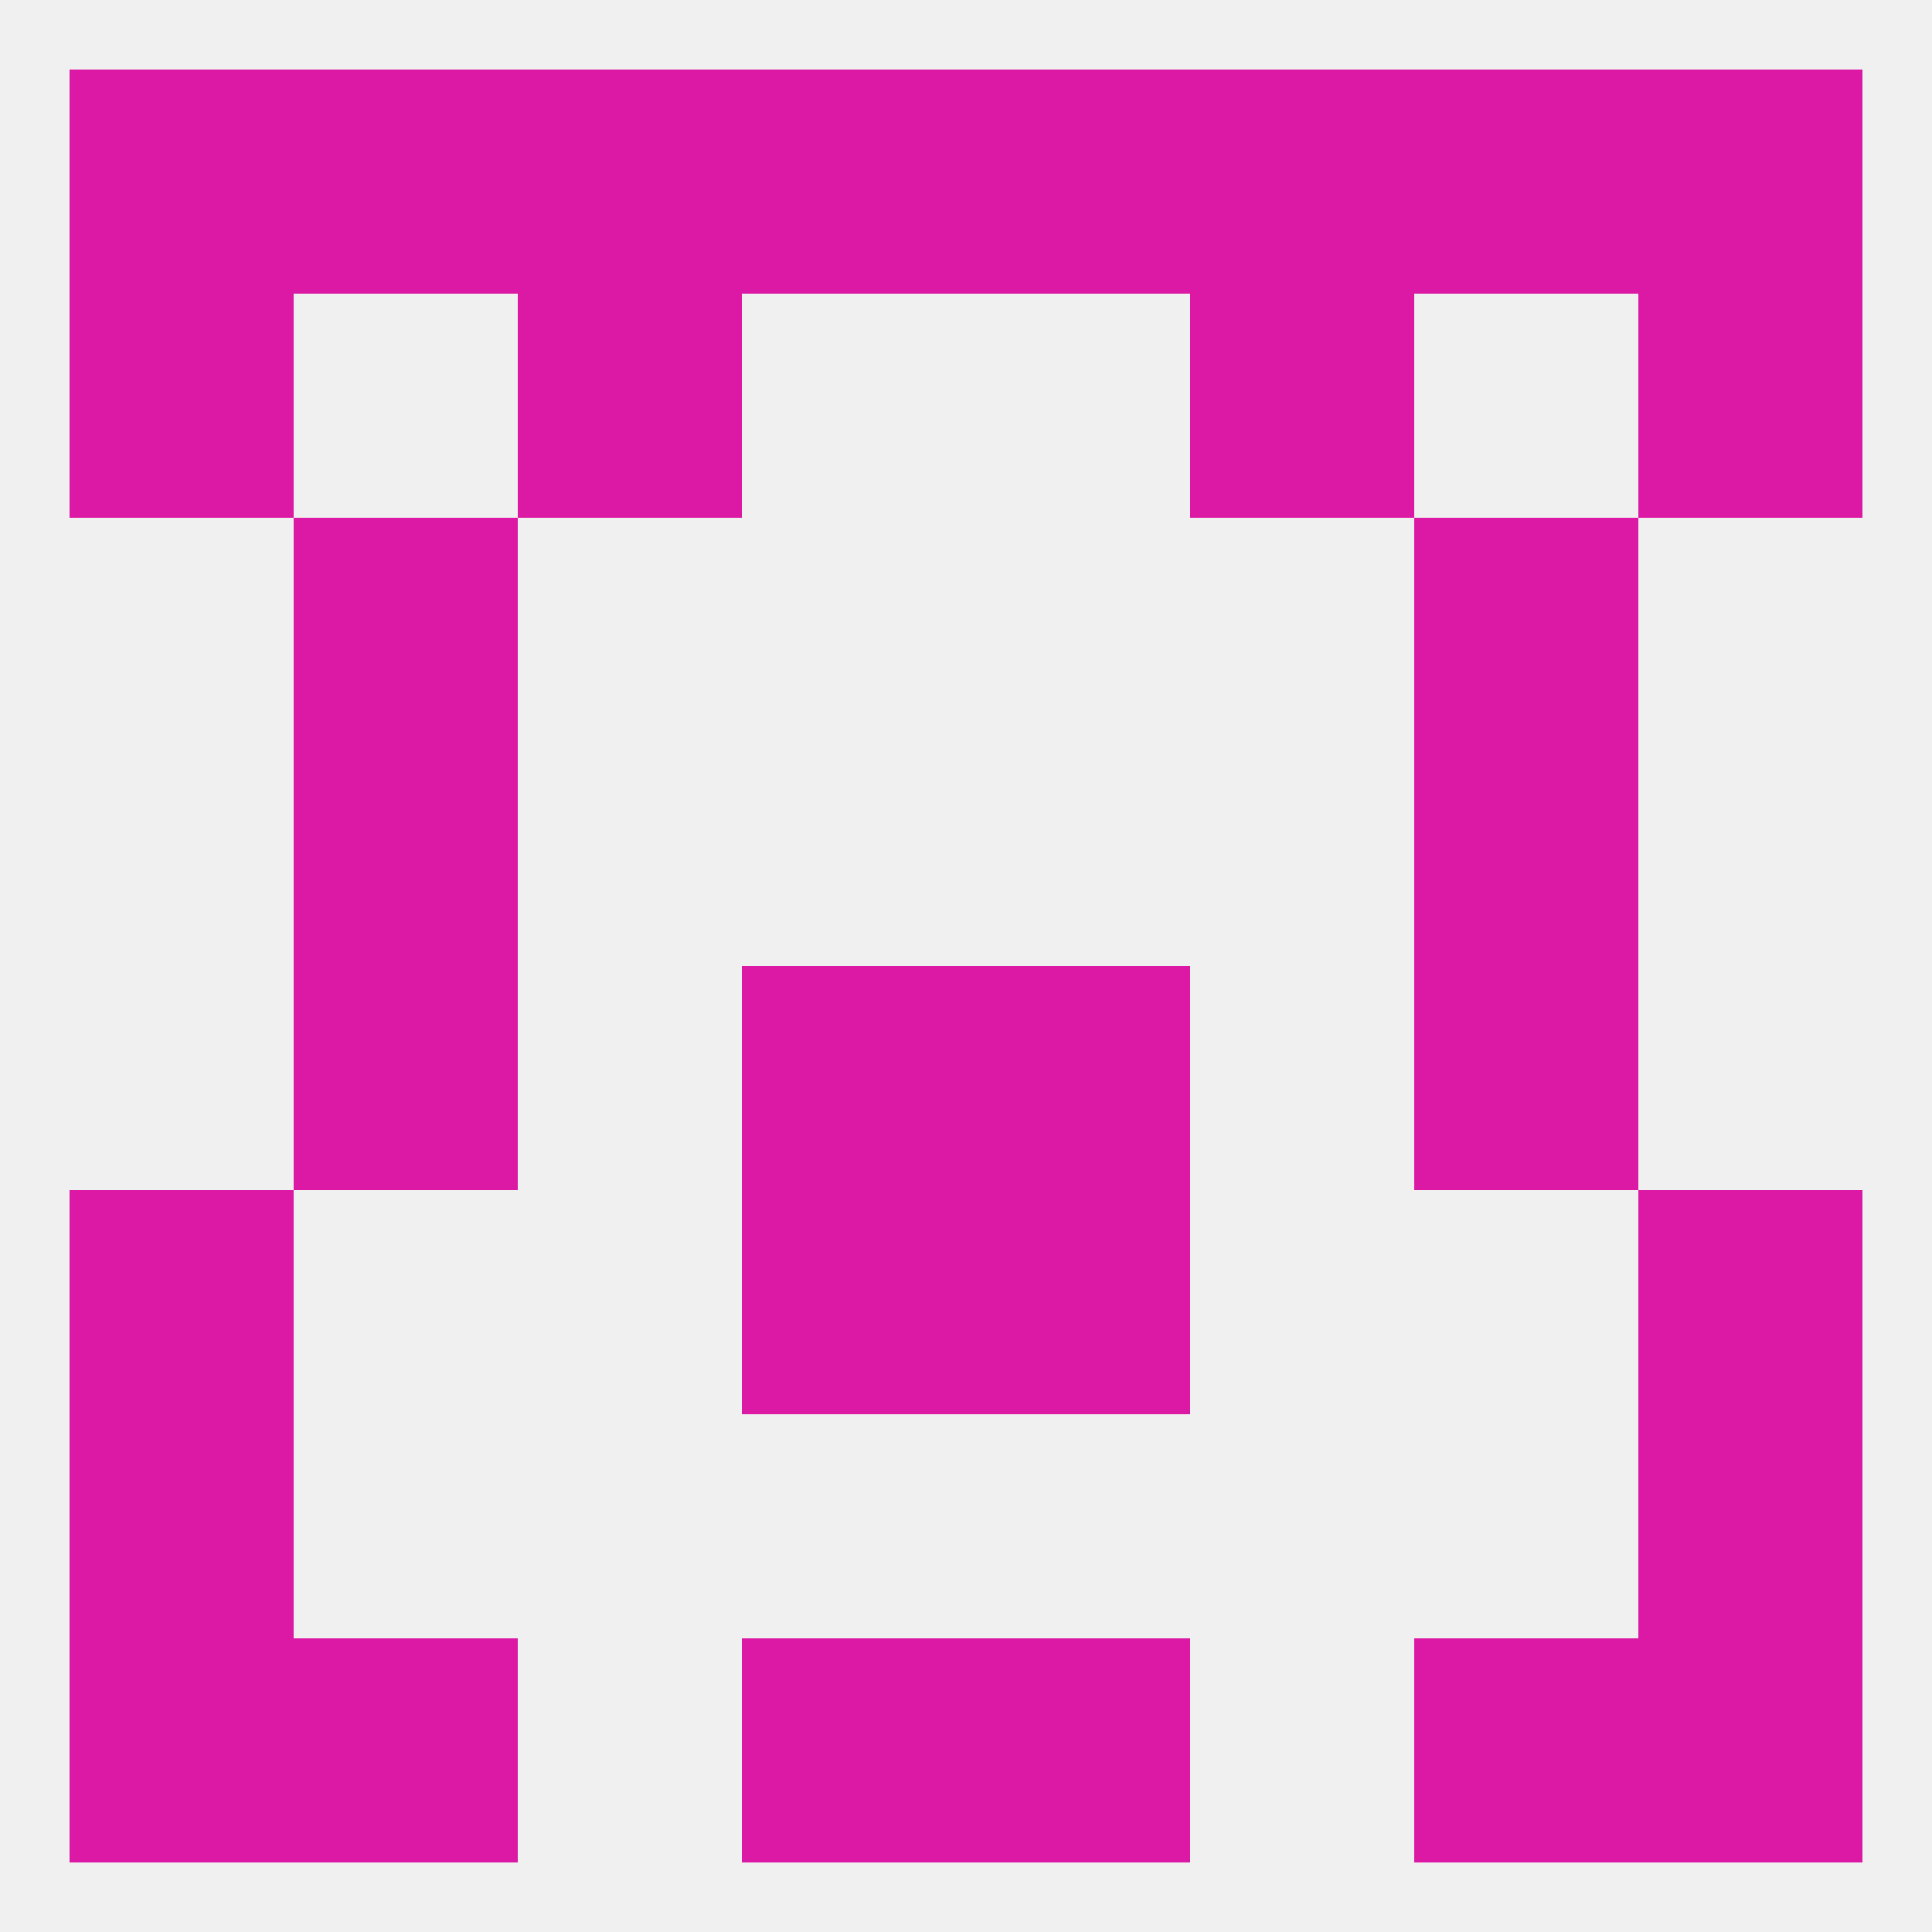 
<!--   <?xml version="1.0"?> -->
<svg version="1.1" baseprofile="full" xmlns="http://www.w3.org/2000/svg" xmlns:xlink="http://www.w3.org/1999/xlink" xmlns:ev="http://www.w3.org/2001/xml-events" width="250" height="250" viewBox="0 0 250 250" >
	<rect width="100%" height="100%" fill="rgba(240,240,240,255)"/>

	<rect x="9" y="38" width="29" height="29" fill="rgba(219,25,164,255)"/>
	<rect x="212" y="38" width="29" height="29" fill="rgba(219,25,164,255)"/>
	<rect x="67" y="38" width="29" height="29" fill="rgba(219,25,164,255)"/>
	<rect x="154" y="38" width="29" height="29" fill="rgba(219,25,164,255)"/>
	<rect x="183" y="9" width="29" height="29" fill="rgba(219,25,164,255)"/>
	<rect x="67" y="9" width="29" height="29" fill="rgba(219,25,164,255)"/>
	<rect x="154" y="9" width="29" height="29" fill="rgba(219,25,164,255)"/>
	<rect x="96" y="9" width="29" height="29" fill="rgba(219,25,164,255)"/>
	<rect x="125" y="9" width="29" height="29" fill="rgba(219,25,164,255)"/>
	<rect x="9" y="9" width="29" height="29" fill="rgba(219,25,164,255)"/>
	<rect x="212" y="9" width="29" height="29" fill="rgba(219,25,164,255)"/>
	<rect x="38" y="9" width="29" height="29" fill="rgba(219,25,164,255)"/>
	<rect x="125" y="212" width="29" height="29" fill="rgba(219,25,164,255)"/>
	<rect x="9" y="212" width="29" height="29" fill="rgba(219,25,164,255)"/>
	<rect x="212" y="212" width="29" height="29" fill="rgba(219,25,164,255)"/>
	<rect x="38" y="212" width="29" height="29" fill="rgba(219,25,164,255)"/>
	<rect x="183" y="212" width="29" height="29" fill="rgba(219,25,164,255)"/>
	<rect x="96" y="212" width="29" height="29" fill="rgba(219,25,164,255)"/>
	<rect x="9" y="183" width="29" height="29" fill="rgba(219,25,164,255)"/>
	<rect x="212" y="183" width="29" height="29" fill="rgba(219,25,164,255)"/>
	<rect x="38" y="125" width="29" height="29" fill="rgba(219,25,164,255)"/>
	<rect x="183" y="125" width="29" height="29" fill="rgba(219,25,164,255)"/>
	<rect x="96" y="125" width="29" height="29" fill="rgba(219,25,164,255)"/>
	<rect x="125" y="125" width="29" height="29" fill="rgba(219,25,164,255)"/>
	<rect x="9" y="154" width="29" height="29" fill="rgba(219,25,164,255)"/>
	<rect x="212" y="154" width="29" height="29" fill="rgba(219,25,164,255)"/>
	<rect x="96" y="154" width="29" height="29" fill="rgba(219,25,164,255)"/>
	<rect x="125" y="154" width="29" height="29" fill="rgba(219,25,164,255)"/>
	<rect x="38" y="96" width="29" height="29" fill="rgba(219,25,164,255)"/>
	<rect x="183" y="96" width="29" height="29" fill="rgba(219,25,164,255)"/>
	<rect x="38" y="67" width="29" height="29" fill="rgba(219,25,164,255)"/>
	<rect x="183" y="67" width="29" height="29" fill="rgba(219,25,164,255)"/>
</svg>